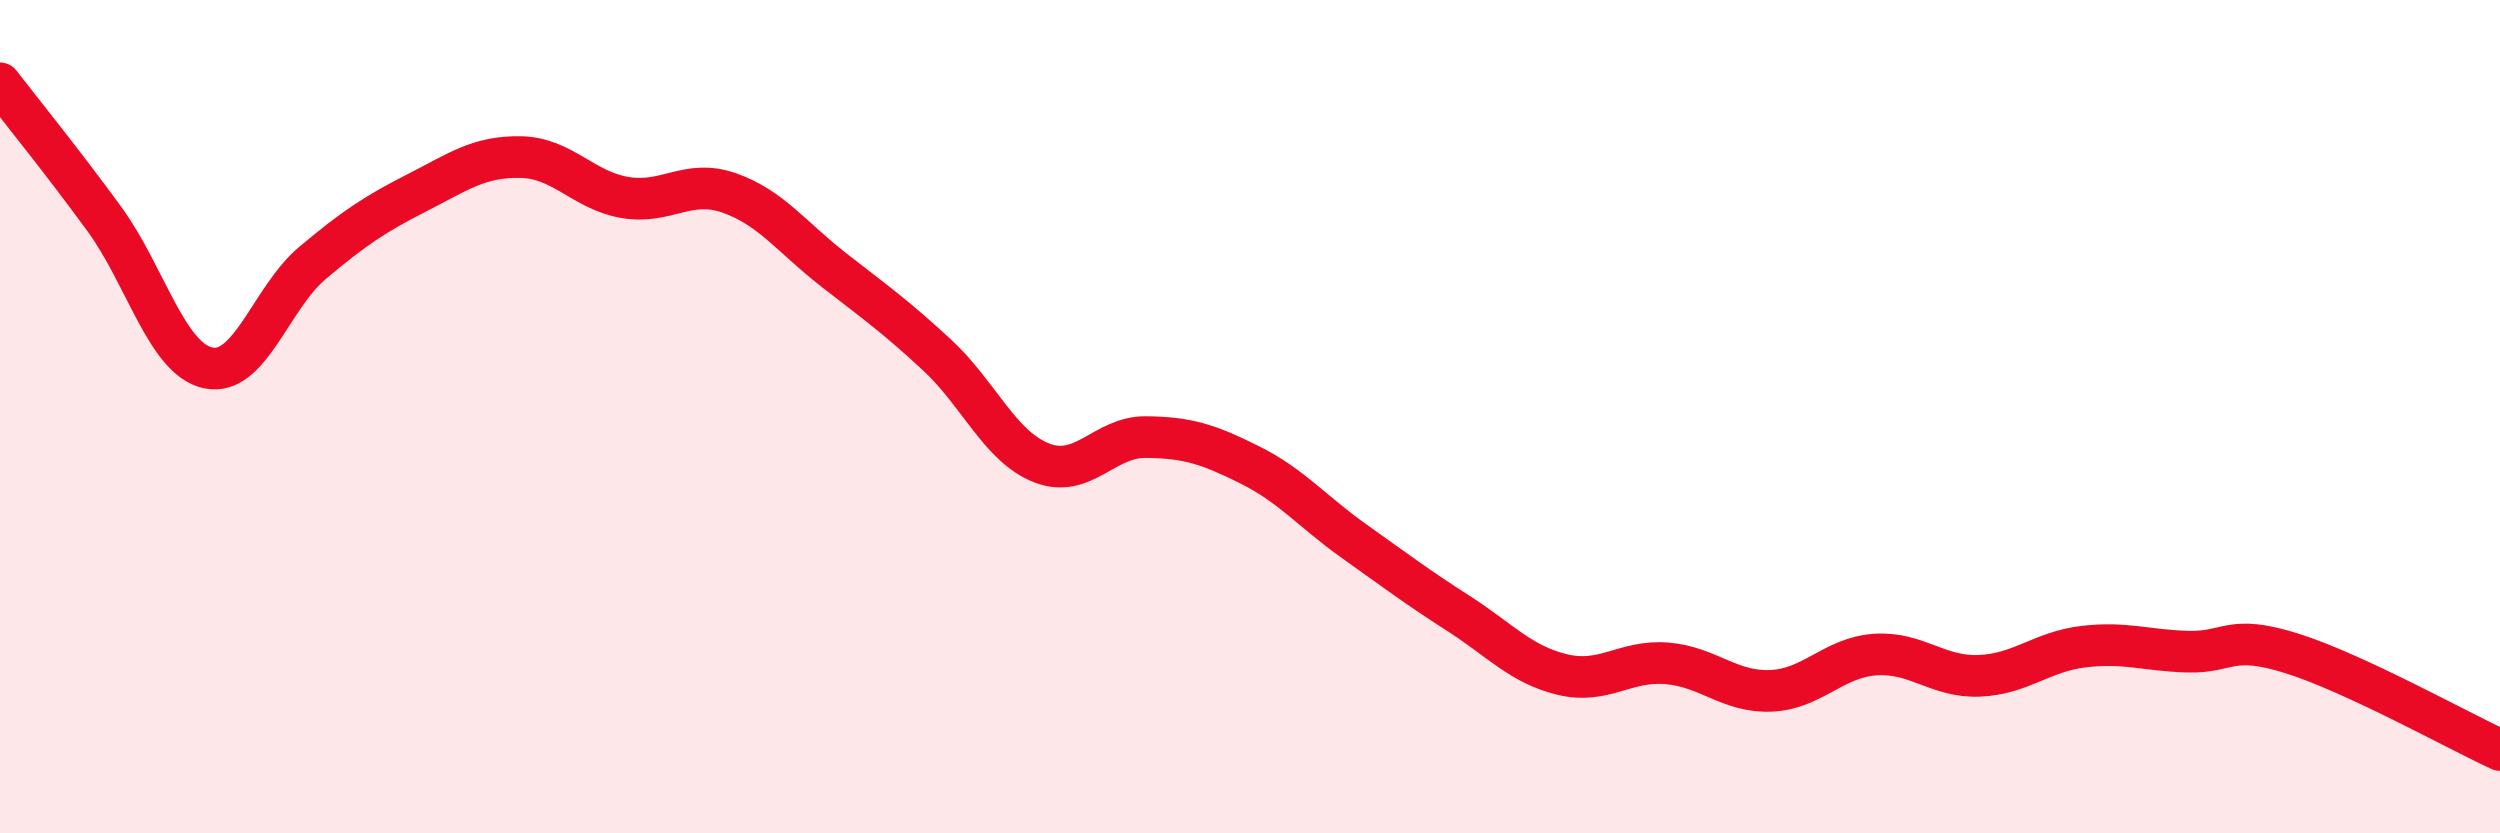
    <svg width="60" height="20" viewBox="0 0 60 20" xmlns="http://www.w3.org/2000/svg">
      <path
        d="M 0,2 C 0.5,2.65 1.5,3.88 2.5,5.25 C 3.5,6.62 4,8.62 5,8.83 C 6,9.04 6.5,7.15 7.5,6.31 C 8.5,5.47 9,5.14 10,4.63 C 11,4.12 11.5,3.75 12.5,3.77 C 13.5,3.79 14,4.57 15,4.74 C 16,4.91 16.5,4.28 17.5,4.63 C 18.5,4.98 19,5.69 20,6.47 C 21,7.25 21.5,7.6 22.5,8.53 C 23.5,9.46 24,10.72 25,11.11 C 26,11.5 26.5,10.48 27.5,10.49 C 28.5,10.5 29,10.66 30,11.16 C 31,11.66 31.5,12.28 32.5,12.99 C 33.5,13.7 34,14.08 35,14.72 C 36,15.36 36.5,15.95 37.5,16.19 C 38.5,16.43 39,15.84 40,15.92 C 41,16 41.5,16.62 42.5,16.58 C 43.5,16.54 44,15.78 45,15.71 C 46,15.64 46.5,16.26 47.5,16.22 C 48.5,16.18 49,15.64 50,15.52 C 51,15.4 51.5,15.61 52.5,15.64 C 53.5,15.67 53.5,15.21 55,15.68 C 56.5,16.15 59,17.54 60,18L60 20L0 20Z"
        fill="#EB0A25"
        opacity="0.1"
        stroke-linecap="round"
        stroke-linejoin="round"
      />
      <path
        d="M 0,2 C 0.5,2.65 1.5,3.88 2.5,5.25 C 3.5,6.62 4,8.62 5,8.83 C 6,9.04 6.5,7.15 7.5,6.31 C 8.5,5.47 9,5.14 10,4.63 C 11,4.12 11.5,3.75 12.5,3.77 C 13.5,3.79 14,4.57 15,4.74 C 16,4.91 16.5,4.28 17.5,4.63 C 18.5,4.98 19,5.69 20,6.47 C 21,7.25 21.5,7.6 22.5,8.53 C 23.5,9.46 24,10.72 25,11.11 C 26,11.5 26.5,10.48 27.5,10.49 C 28.5,10.5 29,10.66 30,11.16 C 31,11.66 31.5,12.28 32.5,12.99 C 33.5,13.7 34,14.08 35,14.72 C 36,15.36 36.5,15.95 37.5,16.19 C 38.5,16.43 39,15.84 40,15.92 C 41,16 41.5,16.62 42.5,16.58 C 43.5,16.54 44,15.78 45,15.71 C 46,15.64 46.5,16.26 47.5,16.22 C 48.5,16.18 49,15.64 50,15.52 C 51,15.4 51.5,15.61 52.5,15.64 C 53.5,15.67 53.5,15.21 55,15.68 C 56.5,16.15 59,17.54 60,18"
        stroke="#EB0A25"
        stroke-width="1"
        fill="none"
        stroke-linecap="round"
        stroke-linejoin="round"
      />
    </svg>
  